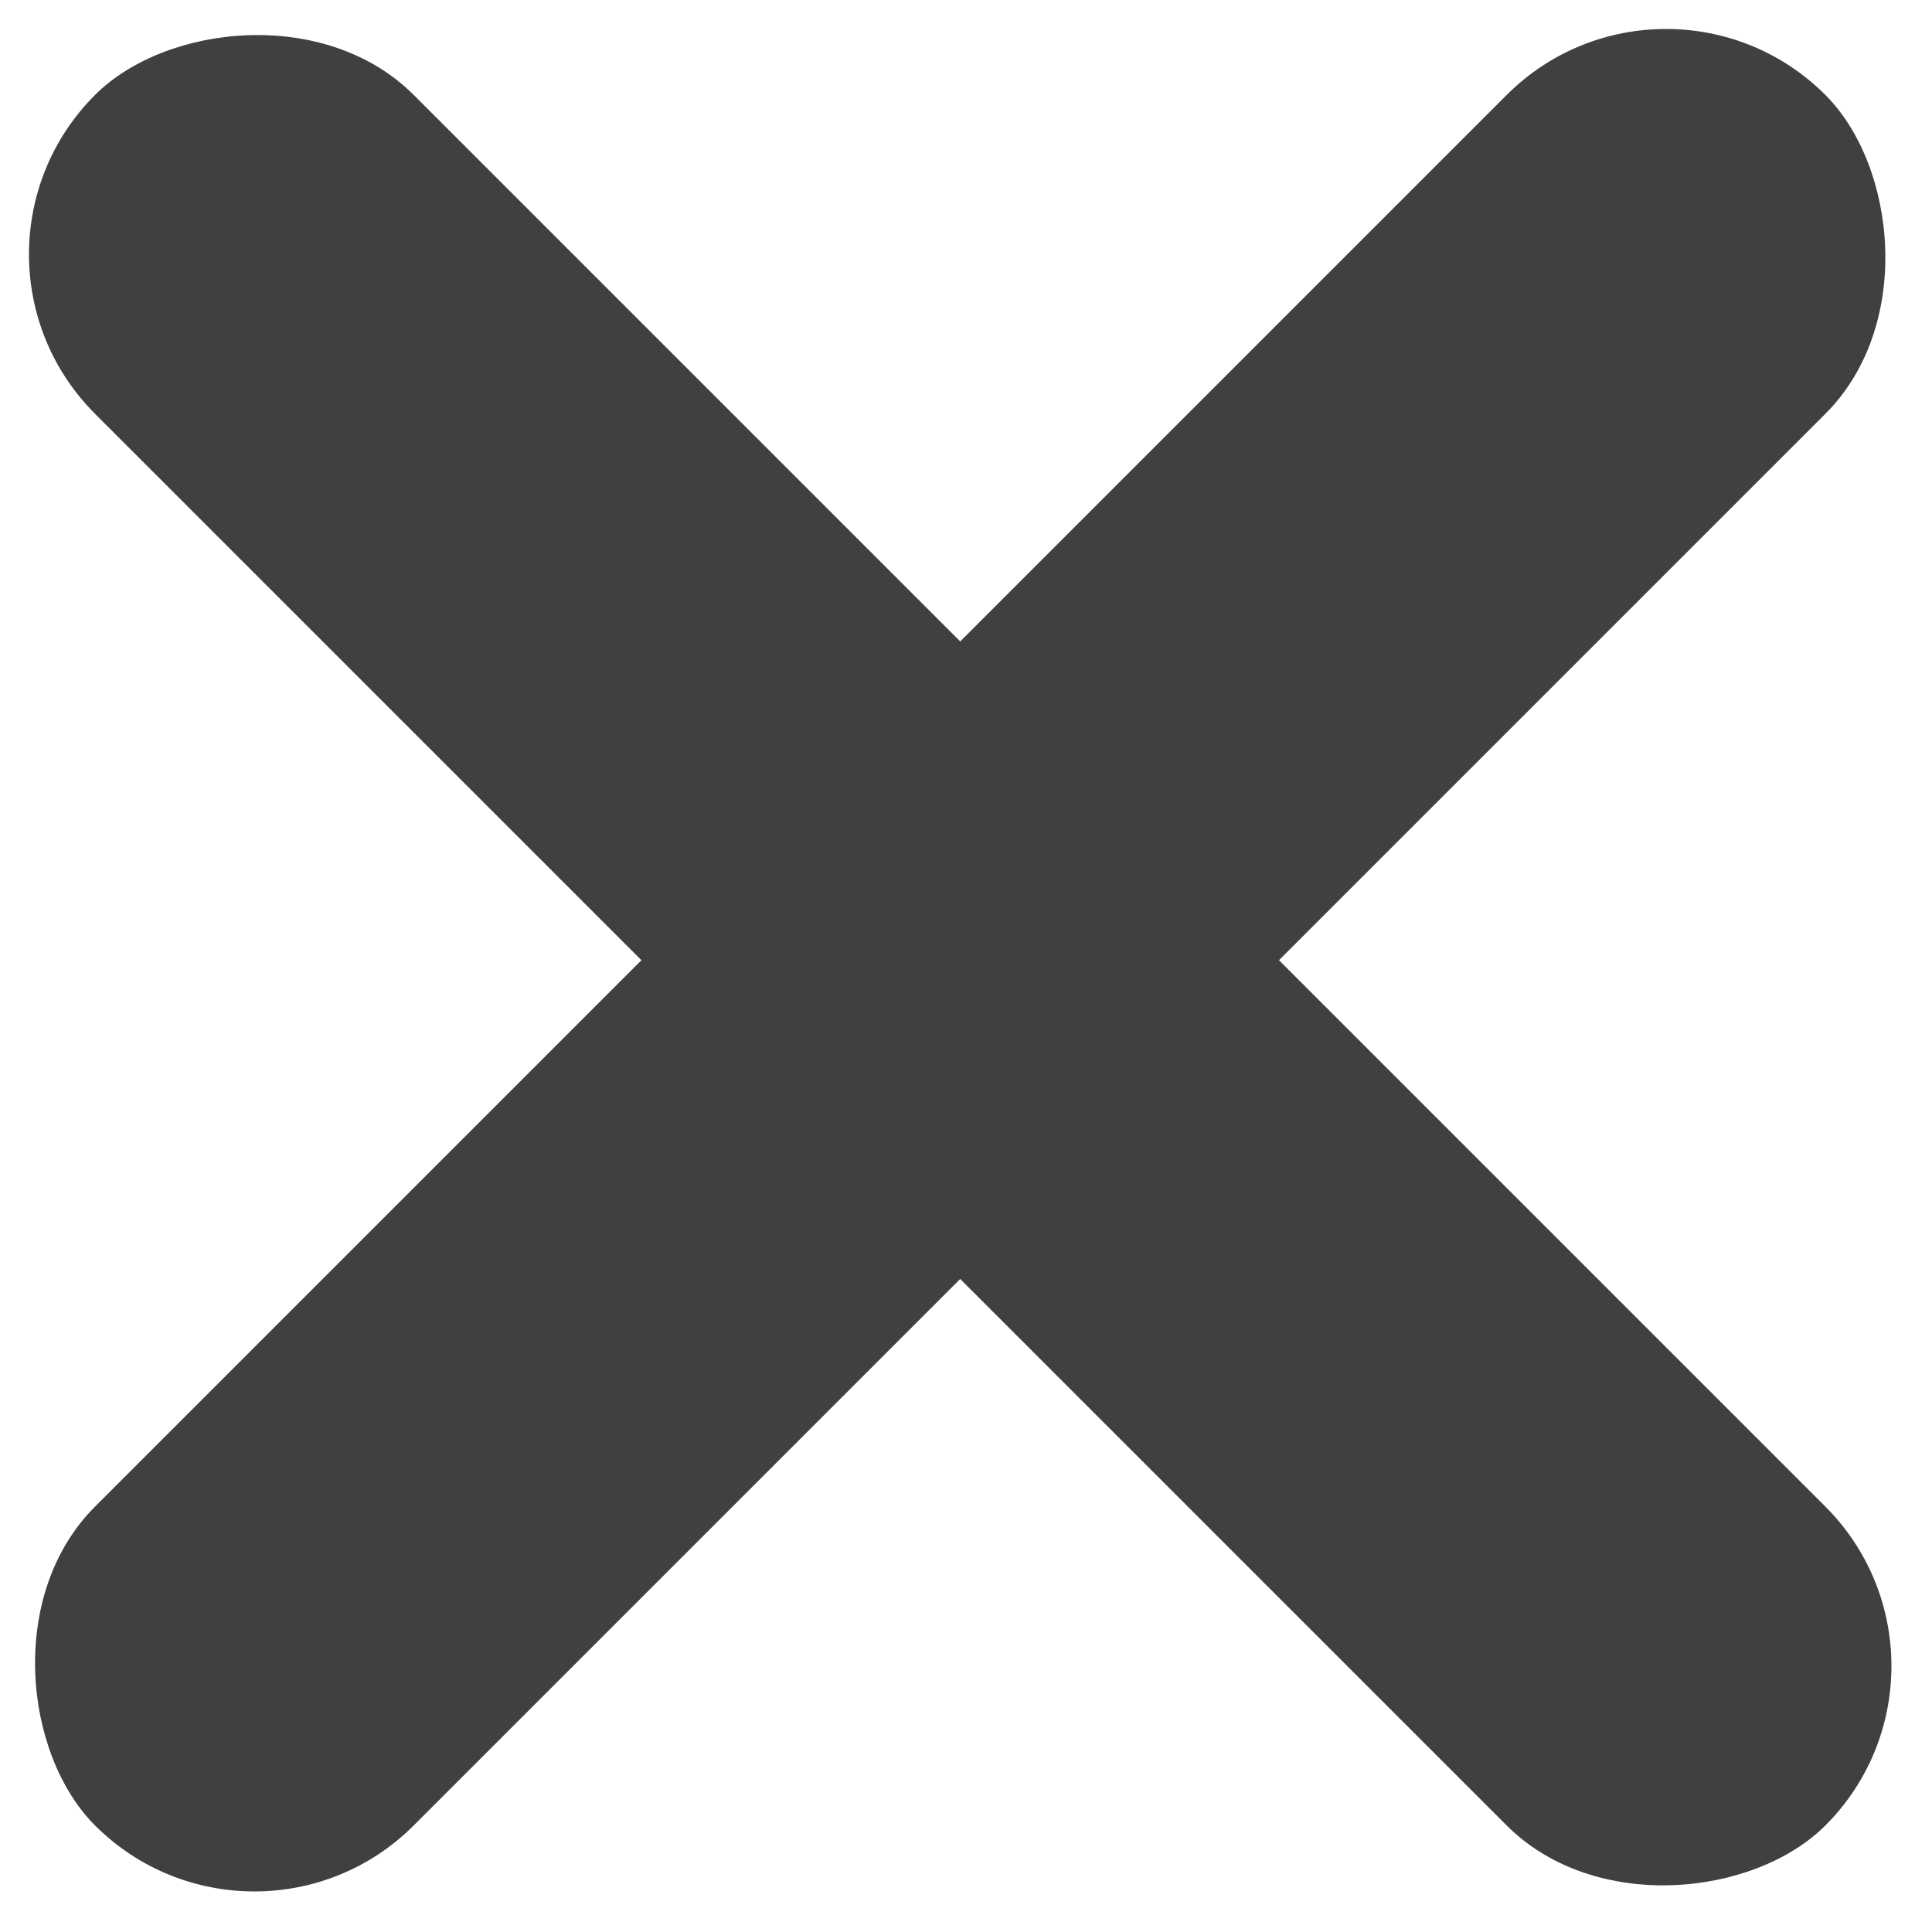 <?xml version="1.0" encoding="UTF-8"?>
<svg width="30px" height="30px" viewBox="0 0 30 30" version="1.1" xmlns="http://www.w3.org/2000/svg" xmlns:xlink="http://www.w3.org/1999/xlink">
    <!-- Generator: Sketch 59 (86127) - https://sketch.com -->
    <title>checkmark</title>
    <desc>Created with Sketch.</desc>
    <g id="Page-1" stroke="none" stroke-width="1" fill="none" fill-rule="evenodd">
        <g id="Group-2-Copy-2" transform="translate(-679, -131)" fill="#404040">
            <g id="Group-Copy" transform="translate(651, 103)">
                <rect id="Rectangle-Copy-2" transform="translate(42.91, 42.91) scale(-1, 1) rotate(-135) translate(-42.91, -42.91) " x="23.91" y="39.41" width="38" height="7" rx="3.5"></rect>
                <rect id="Rectangle-Copy-3" transform="translate(42.91, 42.91) scale(-1, 1) rotate(-225) translate(-42.91, -42.91) " x="23.91" y="39.41" width="38" height="7" rx="3.5"></rect>
            </g>
        </g>
    </g>
</svg>